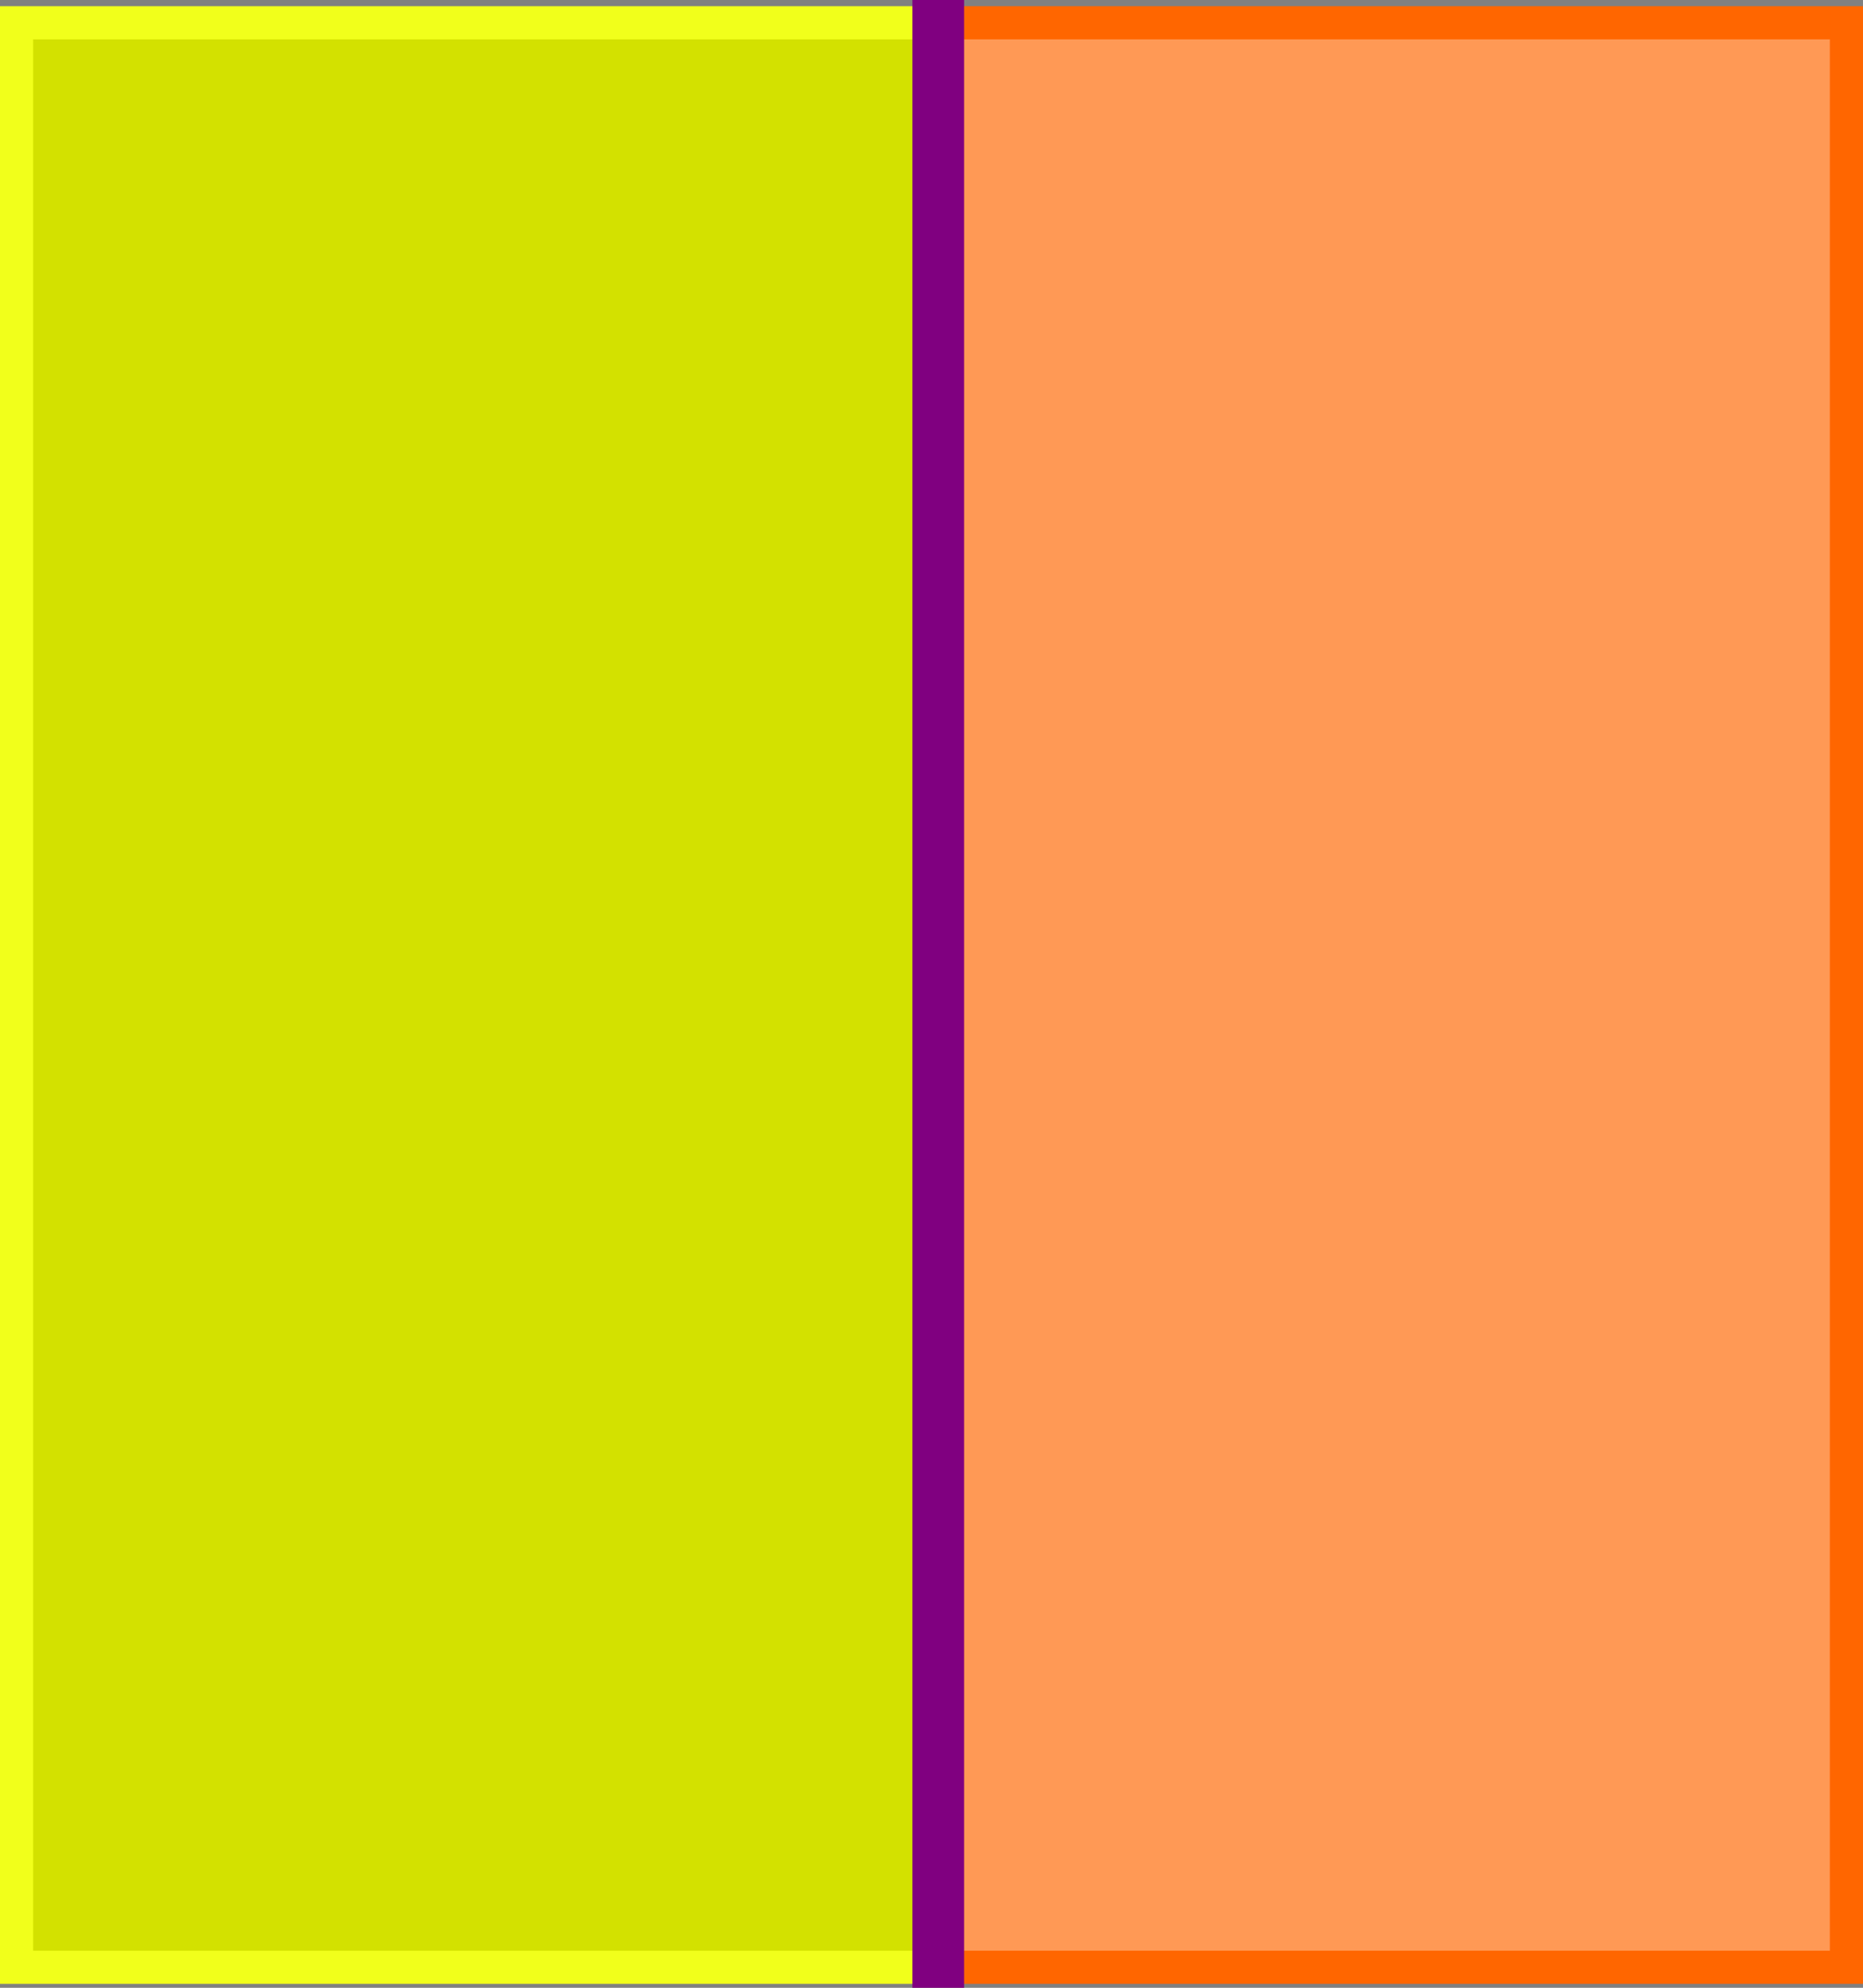 <?xml version="1.0" encoding="UTF-8" standalone="no"?>
<!-- Created with Inkscape (http://www.inkscape.org/) -->

<svg
   xmlns:dc="http://purl.org/dc/elements/1.1/"
   xmlns:cc="http://creativecommons.org/ns#"
   xmlns:rdf="http://www.w3.org/1999/02/22-rdf-syntax-ns#"
   xmlns:svg="http://www.w3.org/2000/svg"
   xmlns="http://www.w3.org/2000/svg"
   xmlns:xlink="http://www.w3.org/1999/xlink"
   xmlns:sodipodi="http://sodipodi.sourceforge.net/DTD/sodipodi-0.dtd"
   xmlns:inkscape="http://www.inkscape.org/namespaces/inkscape"
   width="182.644"
   height="194.826"
   id="svg2"
   version="1.1"
   inkscape:version="0.92pre1 unknown"
   sodipodi:docname="surface-defect-interface.svg"
   viewBox="0 0 182.644 194.826"
   inkscape:export-filename="/home/andy/current/talk/figures/solenoid.png"
   inkscape:export-xdpi="92.900002"
   inkscape:export-ydpi="92.900002">
  <rect x="0" y="0" width="182.644" height="194.826" fill="#808080" stroke="none"/>
  <sodipodi:namedview
     id="base"
     pagecolor="#ffffff"
     bordercolor="#666666"
     borderopacity="1.0"
     inkscape:pageopacity="0.0"
     inkscape:pageshadow="2"
     inkscape:zoom="2.5920544"
     inkscape:cx="70.592973"
     inkscape:cy="124.60042"
     inkscape:document-units="px"
     inkscape:current-layer="layer1"
     showgrid="false"
     showguides="true"
     inkscape:guide-bbox="true"
     inkscape:window-width="1454"
     inkscape:window-height="986"
     inkscape:window-x="162"
     inkscape:window-y="24"
     inkscape:window-maximized="0"
     inkscape:snap-object-midpoints="true"
     inkscape:snap-global="false"
     fit-margin-top="0"
     fit-margin-left="0"
     fit-margin-right="0"
     fit-margin-bottom="0"
     inkscape:pagecheckerboard="true">
    <inkscape:grid
       type="xygrid"
       id="grid6173"
       originx="72.475"
       originy="-390.958" />
  </sodipodi:namedview>
  <defs
     id="defs4">
    <marker
       inkscape:isstock="true"
       style="overflow:visible"
       id="marker5639"
       refX="0"
       refY="0"
       orient="auto"
       inkscape:stockid="Arrow1Mend">
      <path
         transform="matrix(-0.4,0,0,-0.4,-4,0)"
         style="fill:#ffffff;fill-opacity:1;fill-rule:evenodd;stroke:#ffffff;stroke-width:1pt;stroke-opacity:1"
         d="M 0,0 5,-5 -12.5,0 5,5 Z"
         id="path5637"
         inkscape:connector-curvature="0" />
    </marker>
    <marker
       inkscape:isstock="true"
       style="overflow:visible"
       id="marker5338"
       refX="0"
       refY="0"
       orient="auto"
       inkscape:stockid="Arrow1Mend">
      <path
         transform="matrix(-0.4,0,0,-0.4,-4,0)"
         style="fill:#ffffff;fill-opacity:1;fill-rule:evenodd;stroke:#ffffff;stroke-width:1pt;stroke-opacity:1"
         d="M 0,0 5,-5 -12.5,0 5,5 Z"
         id="path5336"
         inkscape:connector-curvature="0" />
    </marker>
    <marker
       inkscape:stockid="Arrow1Lstart"
       orient="auto"
       refY="0"
       refX="0"
       id="Arrow1Lstart"
       style="overflow:visible"
       inkscape:isstock="true">
      <path
         id="path4665"
         d="M 0,0 5,-5 -12.5,0 5,5 Z"
         style="fill:#ffffff;fill-opacity:1;fill-rule:evenodd;stroke:#ffffff;stroke-width:1pt;stroke-opacity:1"
         transform="matrix(0.8,0,0,0.8,10,0)"
         inkscape:connector-curvature="0" />
    </marker>
    <marker
       inkscape:stockid="Arrow1Mend"
       orient="auto"
       refY="0"
       refX="0"
       id="Arrow1Mend"
       style="overflow:visible">
      <path
         id="path6643"
         d="M 0,0 5,-5 -12.5,0 5,5 Z"
         style="fill-rule:evenodd;stroke:#000000;stroke-width:1pt;marker-start:none"
         transform="matrix(-0.4,0,0,-0.4,-4,0)"
         inkscape:connector-curvature="0" />
    </marker>
    <linearGradient
       id="linearGradient6165">
      <stop
         style="stop-color:#000000;stop-opacity:1;"
         offset="0"
         id="stop6167" />
      <stop
         style="stop-color:#d0d0d0;stop-opacity:1;"
         offset="1"
         id="stop6169" />
    </linearGradient>
    <linearGradient
       id="linearGradient5246">
      <stop
         id="stop5248"
         offset="0"
         style="stop-color:#d3e100;stop-opacity:1;" />
      <stop
         style="stop-color:#d3e100;stop-opacity:1;"
         offset="0.485"
         id="stop5250" />
      <stop
         style="stop-color:#ff8955;stop-opacity:1;"
         offset="0.504"
         id="stop5252" />
      <stop
         id="stop5254"
         offset="1"
         style="stop-color:#ff8955;stop-opacity:1;" />
    </linearGradient>
    <linearGradient
       id="linearGradient4126">
      <stop
         style="stop-color:#ffffff;stop-opacity:0.64;"
         offset="0"
         id="stop4128" />
      <stop
         style="stop-color:#007eac;stop-opacity:0.029;"
         offset="1"
         id="stop4130" />
    </linearGradient>
    <linearGradient
       id="linearGradient3861">
      <stop
         style="stop-color:#5955ff;stop-opacity:1;"
         offset="0"
         id="stop3863" />
      <stop
         id="stop3871"
         offset="0.393"
         style="stop-color:#5755ff;stop-opacity:1;" />
      <stop
         id="stop3869"
         offset="0.599"
         style="stop-color:#ff8955;stop-opacity:1;" />
      <stop
         style="stop-color:#ff8955;stop-opacity:1;"
         offset="1"
         id="stop3865" />
    </linearGradient>
    <linearGradient
       id="linearGradient3767">
      <stop
         style="stop-color:#bababa;stop-opacity:1;"
         offset="0"
         id="stop3769" />
      <stop
         id="stop3799"
         offset="0.462"
         style="stop-color:#656565;stop-opacity:1;" />
      <stop
         style="stop-color:#000000;stop-opacity:1;"
         offset="1"
         id="stop3771" />
    </linearGradient>
    <radialGradient
       inkscape:collect="always"
       xlink:href="#linearGradient3767-3"
       id="radialGradient3773-6"
       cx="347.985"
       cy="444.89"
       fx="347.985"
       fy="444.89"
       r="169.419"
       gradientUnits="userSpaceOnUse"
       gradientTransform="matrix(0.805,-0.593,0.815,1.107,-285.677,151.71)" />
    <linearGradient
       id="linearGradient3767-3">
      <stop
         style="stop-color:#ff5e80;stop-opacity:1;"
         offset="0"
         id="stop3769-9" />
      <stop
         style="stop-color:#ff2956;stop-opacity:1;"
         offset="1"
         id="stop3771-9" />
    </linearGradient>
    <radialGradient
       inkscape:collect="always"
       xlink:href="#linearGradient3767-1"
       id="radialGradient3773-4"
       cx="347.985"
       cy="444.89"
       fx="347.985"
       fy="444.89"
       r="169.419"
       gradientUnits="userSpaceOnUse"
       gradientTransform="matrix(0.805,-0.593,0.815,1.107,-285.677,151.71)" />
    <linearGradient
       id="linearGradient3767-1">
      <stop
         style="stop-color:#ffffff;stop-opacity:1;"
         offset="0"
         id="stop3769-5" />
      <stop
         id="stop3799-1"
         offset="0.462"
         style="stop-color:#656565;stop-opacity:1;" />
      <stop
         style="stop-color:#000000;stop-opacity:1;"
         offset="1"
         id="stop3771-1" />
    </linearGradient>
    <filter
       id="filter4208"
       inkscape:label="Colorize"
       inkscape:menu="Color"
       inkscape:menu-tooltip="Blend image or object with a flood color and set lightness and contrast"
       height="1"
       width="1"
       x="0"
       y="0"
       style="color-interpolation-filters:sRGB">
      <feColorMatrix
         id="feColorMatrix4210"
         type="saturate"
         values="1"
         result="result91" />
      <feComposite
         id="feComposite4212"
         in2="result91"
         result="result15"
         operator="arithmetic"
         k2="0.4"
         k1="0.3"
         k3="0.3"
         k4="0" />
      <feGaussianBlur
         id="feGaussianBlur4214"
         in="result15"
         result="result8"
         stdDeviation="5" />
      <feComposite
         id="feComposite4216"
         in2="result8"
         operator="in"
         result="result13" />
      <feComposite
         id="feComposite4218"
         in2="result13"
         k3="0.3"
         k1="0.3"
         k2="0.4"
         operator="arithmetic"
         in="result15"
         result="result6"
         k4="0" />
      <feFlood
         id="feFlood4220"
         flood-color="rgb(128,172,0)"
         flood-opacity="1"
         in="result6"
         result="result10" />
      <feBlend
         id="feBlend4222"
         in2="result10"
         result="result12"
         in="result6"
         mode="darken" />
      <feBlend
         id="feBlend4224"
         in2="result6"
         result="result14"
         mode="screen" />
      <feComposite
         id="feComposite4226"
         in2="SourceGraphic"
         in="result14"
         operator="in"
         result="fbSourceGraphic" />
      <feColorMatrix
         result="fbSourceGraphicAlpha"
         in="fbSourceGraphic"
         values="0 0 0 -1 0 0 0 0 -1 0 0 0 0 -1 0 0 0 0 1 0"
         id="feColorMatrix4228" />
      <feColorMatrix
         id="feColorMatrix4230"
         values="1"
         in="fbSourceGraphic"
         type="saturate"
         result="result2" />
      <feFlood
         id="feFlood4232"
         flood-color="rgb(254,102,0)"
         flood-opacity="1"
         result="result1" />
      <feBlend
         id="feBlend4234"
         in2="result2"
         mode="multiply"
         in="result1"
         result="result3" />
      <feComposite
         id="feComposite4236"
         in2="fbSourceGraphic"
         operator="in"
         result="fbSourceGraphic" />
      <feColorMatrix
         result="fbSourceGraphicAlpha"
         in="fbSourceGraphic"
         values="0 0 0 -1 0 0 0 0 -1 0 0 0 0 -1 0 0 0 0 1 0"
         id="feColorMatrix4238" />
      <feColorMatrix
         id="feColorMatrix4240"
         values="1"
         in="fbSourceGraphic"
         type="saturate"
         result="result2" />
      <feFlood
         id="feFlood4242"
         flood-color="rgb(254,102,0)"
         flood-opacity="1"
         result="result1" />
      <feBlend
         id="feBlend4244"
         in2="result2"
         mode="multiply"
         in="result1"
         result="result3" />
      <feComposite
         id="feComposite4246"
         in2="fbSourceGraphic"
         operator="in"
         result="result4" />
    </filter>
    <filter
       id="filter4248"
       inkscape:label="Invert hue"
       inkscape:menu="Color"
       inkscape:menu-tooltip="Invert hue, or rotate it"
       y="0"
       x="0"
       height="1"
       width="1"
       style="color-interpolation-filters:sRGB">
      <feColorMatrix
         id="feColorMatrix4250"
         type="hueRotate"
         values="180"
         result="result1" />
    </filter>
    <filter
       height="1"
       width="1"
       y="0"
       x="0"
       inkscape:menu-tooltip="Blend image or object with a flood color and set lightness and contrast"
       inkscape:menu="Color"
       inkscape:label="Colorize"
       id="filter4412"
       style="color-interpolation-filters:sRGB">
      <feColorMatrix
         result="result2"
         type="saturate"
         in="SourceGraphic"
         values="1"
         id="feColorMatrix4414" />
      <feFlood
         result="result1"
         flood-opacity="1"
         flood-color="rgb(254,102,0)"
         id="feFlood4416" />
      <feBlend
         result="result3"
         in="result1"
         mode="multiply"
         in2="result2"
         id="feBlend4418" />
      <feComposite
         result="result4"
         operator="in"
         in2="SourceGraphic"
         id="feComposite4420" />
    </filter>
    <filter
       height="1"
       width="1"
       y="0"
       x="0"
       inkscape:menu-tooltip="Blend image or object with a flood color and set lightness and contrast"
       inkscape:menu="Color"
       inkscape:label="Colorize"
       id="filter4422"
       style="color-interpolation-filters:sRGB">
      <feColorMatrix
         result="result2"
         type="saturate"
         in="SourceGraphic"
         values="1"
         id="feColorMatrix4424" />
      <feFlood
         result="result1"
         flood-opacity="1"
         flood-color="rgb(254,102,0)"
         id="feFlood4426" />
      <feBlend
         result="result3"
         in="result1"
         mode="multiply"
         in2="result2"
         id="feBlend4428" />
      <feComposite
         result="result4"
         operator="in"
         in2="SourceGraphic"
         id="feComposite4430" />
    </filter>
    <linearGradient
       id="linearGradient3767-1-813">
      <stop
         style="stop-color:#ffffff;stop-opacity:1;"
         offset="0"
         id="stop4681" />
      <stop
         id="stop4683"
         offset="0.462"
         style="stop-color:#656565;stop-opacity:1;" />
      <stop
         style="stop-color:#000000;stop-opacity:1;"
         offset="1"
         id="stop4685" />
    </linearGradient>
    <linearGradient
       id="linearGradient3767-1-813-885">
      <stop
         style="stop-color:#ffffff;stop-opacity:0.971;"
         offset="0"
         id="stop5113" />
      <stop
         id="stop5115"
         offset="0.462"
         style="stop-color:#c71002;stop-opacity:0.971;" />
      <stop
         style="stop-color:#000000;stop-opacity:0.971;"
         offset="1"
         id="stop5117" />
    </linearGradient>
    <linearGradient
       inkscape:collect="always"
       xlink:href="#linearGradient6165"
       id="linearGradient6171"
       x1="336.252"
       y1="149.673"
       x2="336.252"
       y2="104.538"
       gradientUnits="userSpaceOnUse" />
    <linearGradient
       inkscape:collect="always"
       xlink:href="#linearGradient6165"
       id="linearGradient6191"
       gradientUnits="userSpaceOnUse"
       x1="336.252"
       y1="149.673"
       x2="336.252"
       y2="104.538" />
    <linearGradient
       y2="544.266"
       x2="690.426"
       y1="544.266"
       x1="42.553"
       gradientTransform="matrix(1.369,0,0,0.694,-125.539,175.717)"
       gradientUnits="userSpaceOnUse"
       id="linearGradient5244-9"
       xlink:href="#linearGradient5246-8"
       inkscape:collect="always" />
    <linearGradient
       id="linearGradient5246-8">
      <stop
         id="stop5248-1"
         offset="0"
         style="stop-color:#d3e100;stop-opacity:1;" />
      <stop
         style="stop-color:#d3e100;stop-opacity:1;"
         offset="0.485"
         id="stop5250-0" />
      <stop
         style="stop-color:#ff8955;stop-opacity:1;"
         offset="0.504"
         id="stop5252-7" />
      <stop
         id="stop5254-6"
         offset="1"
         style="stop-color:#ff8955;stop-opacity:1;" />
    </linearGradient>
    <linearGradient
       inkscape:collect="always"
       xlink:href="#linearGradient6165"
       id="linearGradient6259"
       gradientUnits="userSpaceOnUse"
       x1="336.252"
       y1="149.673"
       x2="336.252"
       y2="104.538" />
    <linearGradient
       inkscape:collect="always"
       xlink:href="#linearGradient6165-8"
       id="linearGradient6259-0"
       gradientUnits="userSpaceOnUse"
       x1="336.252"
       y1="149.673"
       x2="336.252"
       y2="104.538" />
    <linearGradient
       id="linearGradient6165-8">
      <stop
         style="stop-color:#000000;stop-opacity:1;"
         offset="0"
         id="stop6167-6" />
      <stop
         style="stop-color:#d0d0d0;stop-opacity:1;"
         offset="1"
         id="stop6169-8" />
    </linearGradient>
    <linearGradient
       id="linearGradient6458">
      <stop
         style="stop-color:#000000;stop-opacity:1;"
         offset="0"
         id="stop6460" />
      <stop
         style="stop-color:#d0d0d0;stop-opacity:1;"
         offset="1"
         id="stop6462" />
    </linearGradient>
    <linearGradient
       id="linearGradient6465">
      <stop
         style="stop-color:#000000;stop-opacity:1;"
         offset="0"
         id="stop6467" />
      <stop
         style="stop-color:#d0d0d0;stop-opacity:1;"
         offset="1"
         id="stop6469" />
    </linearGradient>
    <linearGradient
       id="linearGradient6472">
      <stop
         style="stop-color:#000000;stop-opacity:1;"
         offset="0"
         id="stop6474" />
      <stop
         style="stop-color:#d0d0d0;stop-opacity:1;"
         offset="1"
         id="stop6476" />
    </linearGradient>
    <linearGradient
       id="linearGradient6479">
      <stop
         style="stop-color:#000000;stop-opacity:1;"
         offset="0"
         id="stop6481" />
      <stop
         style="stop-color:#d0d0d0;stop-opacity:1;"
         offset="1"
         id="stop6483" />
    </linearGradient>
    <clipPath
       clipPathUnits="userSpaceOnUse"
       id="clipPath6551">
      <g
         id="g6553"
         transform="matrix(1.736,0,0,0.654,-185.284,43.829)">
        <g
           id="g6555"
           style="color:#000000;display:inline;overflow:visible;visibility:visible;opacity:0.502;fill:url(#linearGradient6575);fill-opacity:1;fill-rule:nonzero;stroke:none;stroke-width:2;marker:none;enable-background:accumulate">
          <path
             style="fill:url(#linearGradient6567);fill-opacity:1"
             id="path6557"
             d="m 84.679,126.549 c 0,14.395 -3.334,26.064 -7.447,26.064 H 577.232 c 4.113,0 7.447,-11.669 7.447,-26.064 z"
             inkscape:connector-curvature="0" />
          <path
             style="fill:url(#linearGradient6569);fill-opacity:1"
             id="path6559"
             d="m 77.232,152.613 c -4.113,0 -7.447,-11.669 -7.447,-26.064 H 569.785 c 0,14.395 3.334,26.064 7.447,26.064 z"
             inkscape:connector-curvature="0" />
          <path
             style="fill:url(#linearGradient6571);fill-opacity:1"
             id="path6561"
             d="m 69.785,126.549 c 0,-14.395 3.334,-26.064 7.447,-26.064 H 577.232 c -4.113,0 -7.447,11.669 -7.447,26.064 z"
             inkscape:connector-curvature="0" />
          <path
             style="fill:url(#linearGradient6573);fill-opacity:1"
             id="path6563"
             d="m 77.232,100.485 c 4.113,0 7.447,11.669 7.447,26.064 H 584.679 c 0,-14.395 -3.334,-26.064 -7.447,-26.064 z"
             inkscape:connector-curvature="0" />
        </g>
        <path
           inkscape:connector-curvature="0"
           id="path6565"
           d="m 84.679,126.549 c 0,14.395 -3.334,26.064 -7.447,26.064 -4.113,0 -7.447,-11.669 -7.447,-26.064 0,-14.395 3.334,-26.064 7.447,-26.064 4.113,0 7.447,11.669 7.447,26.064 z"
           style="color:#000000;display:inline;overflow:visible;visibility:visible;opacity:0.502;fill:#000000;fill-opacity:1;fill-rule:nonzero;stroke:none;stroke-width:2;marker:none;enable-background:accumulate" />
      </g>
    </clipPath>
    <linearGradient
       inkscape:collect="always"
       xlink:href="#linearGradient6165"
       id="linearGradient6567"
       gradientUnits="userSpaceOnUse"
       x1="336.252"
       y1="149.673"
       x2="336.252"
       y2="104.538" />
    <linearGradient
       inkscape:collect="always"
       xlink:href="#linearGradient6165"
       id="linearGradient6569"
       gradientUnits="userSpaceOnUse"
       x1="336.252"
       y1="149.673"
       x2="336.252"
       y2="104.538" />
    <linearGradient
       inkscape:collect="always"
       xlink:href="#linearGradient6165"
       id="linearGradient6571"
       gradientUnits="userSpaceOnUse"
       x1="336.252"
       y1="149.673"
       x2="336.252"
       y2="104.538" />
    <linearGradient
       inkscape:collect="always"
       xlink:href="#linearGradient6165"
       id="linearGradient6573"
       gradientUnits="userSpaceOnUse"
       x1="336.252"
       y1="149.673"
       x2="336.252"
       y2="104.538" />
    <linearGradient
       inkscape:collect="always"
       xlink:href="#linearGradient6165"
       id="linearGradient6575"
       gradientUnits="userSpaceOnUse"
       x1="336.252"
       y1="149.673"
       x2="336.252"
       y2="104.538" />
    <linearGradient
       inkscape:collect="always"
       xlink:href="#linearGradient6165-8"
       id="linearGradient6597"
       gradientUnits="userSpaceOnUse"
       x1="336.252"
       y1="149.673"
       x2="336.252"
       y2="104.538" />
    <marker
       inkscape:stockid="Arrow1Mend"
       orient="auto"
       refY="0"
       refX="0"
       id="Arrow1Mend-1"
       style="overflow:visible">
      <path
         inkscape:connector-curvature="0"
         id="path6643-3"
         d="M 0,0 5,-5 -12.5,0 5,5 Z"
         style="fill-rule:evenodd;stroke:#000000;stroke-width:1pt;marker-start:none"
         transform="matrix(-0.4,0,0,-0.4,-4,0)" />
    </marker>
    <marker
       inkscape:stockid="Arrow1Mend"
       orient="auto"
       refY="0"
       refX="0"
       id="Arrow1Mend-6"
       style="overflow:visible">
      <path
         inkscape:connector-curvature="0"
         id="path6643-4"
         d="M 0,0 5,-5 -12.5,0 5,5 Z"
         style="fill-rule:evenodd;stroke:#000000;stroke-width:1pt;marker-start:none"
         transform="matrix(-0.4,0,0,-0.4,-4,0)" />
    </marker>
    <marker
       inkscape:stockid="Arrow1Mend"
       orient="auto"
       refY="0"
       refX="0"
       id="Arrow1Mend-4"
       style="overflow:visible">
      <path
         inkscape:connector-curvature="0"
         id="path6643-7"
         d="M 0,0 5,-5 -12.5,0 5,5 Z"
         style="fill-rule:evenodd;stroke:#000000;stroke-width:1pt;marker-start:none"
         transform="matrix(-0.4,0,0,-0.4,-4,0)" />
    </marker>
    <marker
       inkscape:stockid="Arrow1Mend"
       orient="auto"
       refY="0"
       refX="0"
       id="Arrow1Mend-8"
       style="overflow:visible">
      <path
         inkscape:connector-curvature="0"
         id="path6643-5"
         d="M 0,0 5,-5 -12.5,0 5,5 Z"
         style="fill-rule:evenodd;stroke:#000000;stroke-width:1pt;marker-start:none"
         transform="matrix(-0.4,0,0,-0.4,-4,0)" />
    </marker>
    <marker
       inkscape:stockid="Arrow1Mend"
       orient="auto"
       refY="0"
       refX="0"
       id="Arrow1Mend-2"
       style="overflow:visible">
      <path
         inkscape:connector-curvature="0"
         id="path6643-0"
         d="M 0,0 5,-5 -12.5,0 5,5 Z"
         style="fill-rule:evenodd;stroke:#000000;stroke-width:1pt;marker-start:none"
         transform="matrix(-0.4,0,0,-0.4,-4,0)" />
    </marker>
    <marker
       inkscape:stockid="Arrow1Mend"
       orient="auto"
       refY="0"
       refX="0"
       id="Arrow1Mend-16"
       style="overflow:visible">
      <path
         inkscape:connector-curvature="0"
         id="path6643-49"
         d="M 0,0 5,-5 -12.5,0 5,5 Z"
         style="fill-rule:evenodd;stroke:#000000;stroke-width:1pt;marker-start:none"
         transform="matrix(-0.4,0,0,-0.4,-4,0)" />
    </marker>
    <marker
       inkscape:stockid="Arrow1Mend"
       orient="auto"
       refY="0"
       refX="0"
       id="Arrow1Mend-3"
       style="overflow:visible">
      <path
         inkscape:connector-curvature="0"
         id="path6643-51"
         d="M 0,0 5,-5 -12.5,0 5,5 Z"
         style="fill-rule:evenodd;stroke:#000000;stroke-width:1pt;marker-start:none"
         transform="matrix(-0.4,0,0,-0.4,-4,0)" />
    </marker>
    <marker
       inkscape:stockid="Arrow1Mend"
       orient="auto"
       refY="0"
       refX="0"
       id="Arrow1Mend-0"
       style="overflow:visible">
      <path
         inkscape:connector-curvature="0"
         id="path6643-07"
         d="M 0,0 5,-5 -12.5,0 5,5 Z"
         style="fill-rule:evenodd;stroke:#000000;stroke-width:1pt;marker-start:none"
         transform="matrix(-0.4,0,0,-0.4,-4,0)" />
    </marker>
    <marker
       inkscape:stockid="Arrow1Mend"
       orient="auto"
       refY="0"
       refX="0"
       id="Arrow1Mend-81"
       style="overflow:visible">
      <path
         inkscape:connector-curvature="0"
         id="path6643-6"
         d="M 0,0 5,-5 -12.5,0 5,5 Z"
         style="fill-rule:evenodd;stroke:#000000;stroke-width:1pt;marker-start:none"
         transform="matrix(-0.4,0,0,-0.4,-4,0)" />
    </marker>
    <marker
       inkscape:stockid="Arrow1Mend"
       orient="auto"
       refY="0"
       refX="0"
       id="Arrow1Mend-14"
       style="overflow:visible">
      <path
         inkscape:connector-curvature="0"
         id="path6643-9"
         d="M 0,0 5,-5 -12.5,0 5,5 Z"
         style="fill-rule:evenodd;stroke:#000000;stroke-width:1pt;marker-start:none"
         transform="matrix(-0.4,0,0,-0.4,-4,0)" />
    </marker>
    <marker
       inkscape:stockid="Arrow1Mend"
       orient="auto"
       refY="0"
       refX="0"
       id="Arrow1Mend-62"
       style="overflow:visible">
      <path
         inkscape:connector-curvature="0"
         id="path6643-2"
         d="M 0,0 5,-5 -12.5,0 5,5 Z"
         style="fill-rule:evenodd;stroke:#000000;stroke-width:1pt;marker-start:none"
         transform="matrix(-0.4,0,0,-0.4,-4,0)" />
    </marker>
    <marker
       inkscape:stockid="Arrow1Mend"
       orient="auto"
       refY="0"
       refX="0"
       id="Arrow1Mend-9"
       style="overflow:visible">
      <path
         id="path6643-39"
         d="M 0,0 5,-5 -12.5,0 5,5 Z"
         style="fill-rule:evenodd;stroke:#000000;stroke-width:1pt;marker-start:none"
         transform="matrix(-0.4,0,0,-0.4,-4,0)"
         inkscape:connector-curvature="0" />
    </marker>
    <marker
       inkscape:stockid="Arrow1Mend"
       orient="auto"
       refY="0"
       refX="0"
       id="marker8471"
       style="overflow:visible">
      <path
         id="path8473"
         d="M 0,0 5,-5 -12.5,0 5,5 Z"
         style="fill-rule:evenodd;stroke:#000000;stroke-width:1pt;marker-start:none"
         transform="matrix(-0.4,0,0,-0.4,-4,0)"
         inkscape:connector-curvature="0" />
    </marker>
    <marker
       inkscape:stockid="Arrow1Mend"
       orient="auto"
       refY="0"
       refX="0"
       id="marker8475"
       style="overflow:visible">
      <path
         id="path8477"
         d="M 0,0 5,-5 -12.5,0 5,5 Z"
         style="fill-rule:evenodd;stroke:#000000;stroke-width:1pt;marker-start:none"
         transform="matrix(-0.4,0,0,-0.4,-4,0)"
         inkscape:connector-curvature="0" />
    </marker>
    <marker
       inkscape:stockid="Arrow1Mend"
       orient="auto"
       refY="0"
       refX="0"
       id="marker8479"
       style="overflow:visible">
      <path
         id="path8481"
         d="M 0,0 5,-5 -12.5,0 5,5 Z"
         style="fill-rule:evenodd;stroke:#000000;stroke-width:1pt;marker-start:none"
         transform="matrix(-0.4,0,0,-0.4,-4,0)"
         inkscape:connector-curvature="0" />
    </marker>
    <marker
       inkscape:stockid="Arrow1Mend"
       orient="auto"
       refY="0"
       refX="0"
       id="marker8483"
       style="overflow:visible">
      <path
         id="path8485"
         d="M 0,0 5,-5 -12.5,0 5,5 Z"
         style="fill-rule:evenodd;stroke:#000000;stroke-width:1pt;marker-start:none"
         transform="matrix(-0.4,0,0,-0.4,-4,0)"
         inkscape:connector-curvature="0" />
    </marker>
    <marker
       inkscape:stockid="Arrow1Mend"
       orient="auto"
       refY="0"
       refX="0"
       id="marker8487"
       style="overflow:visible">
      <path
         id="path8489"
         d="M 0,0 5,-5 -12.5,0 5,5 Z"
         style="fill-rule:evenodd;stroke:#000000;stroke-width:1pt;marker-start:none"
         transform="matrix(-0.4,0,0,-0.4,-4,0)"
         inkscape:connector-curvature="0" />
    </marker>
    <marker
       inkscape:stockid="Arrow1Mend"
       orient="auto"
       refY="0"
       refX="0"
       id="marker5056-3"
       style="overflow:visible"
       inkscape:isstock="true">
      <path
         inkscape:connector-curvature="0"
         id="path4674-6"
         d="M 0,0 5,-5 -12.5,0 5,5 Z"
         style="fill:#ffffff;fill-opacity:1;fill-rule:evenodd;stroke:#ffffff;stroke-width:1pt;stroke-opacity:1"
         transform="matrix(-0.4,0,0,-0.4,-4,0)" />
    </marker>
    <marker
       inkscape:stockid="Arrow1Mend"
       orient="auto"
       refY="0"
       refX="0"
       id="marker5056-5"
       style="overflow:visible"
       inkscape:isstock="true">
      <path
         inkscape:connector-curvature="0"
         id="path4674-3"
         d="M 0,0 5,-5 -12.5,0 5,5 Z"
         style="fill:#ffffff;fill-opacity:1;fill-rule:evenodd;stroke:#ffffff;stroke-width:1pt;stroke-opacity:1"
         transform="matrix(-0.4,0,0,-0.4,-4,0)" />
    </marker>
    <clipPath
       clipPathUnits="userSpaceOnUse"
       id="clipPath6551-4">
      <g
         id="g6553-4"
         transform="matrix(1.736,0,0,0.654,-185.284,43.829)">
        <g
           id="g6555-3"
           style="color:#000000;display:inline;overflow:visible;visibility:visible;opacity:0.502;fill:url(#linearGradient6575);fill-opacity:1;fill-rule:nonzero;stroke:none;stroke-width:2;marker:none;enable-background:accumulate">
          <path
             style="fill:url(#linearGradient6567);fill-opacity:1"
             id="path6557-0"
             d="m 84.679,126.549 c 0,14.395 -3.334,26.064 -7.447,26.064 H 577.232 c 4.113,0 7.447,-11.669 7.447,-26.064 z"
             inkscape:connector-curvature="0" />
          <path
             style="fill:url(#linearGradient6569);fill-opacity:1"
             id="path6559-7"
             d="m 77.232,152.613 c -4.113,0 -7.447,-11.669 -7.447,-26.064 H 569.785 c 0,14.395 3.334,26.064 7.447,26.064 z"
             inkscape:connector-curvature="0" />
          <path
             style="fill:url(#linearGradient6571);fill-opacity:1"
             id="path6561-8"
             d="m 69.785,126.549 c 0,-14.395 3.334,-26.064 7.447,-26.064 H 577.232 c -4.113,0 -7.447,11.669 -7.447,26.064 z"
             inkscape:connector-curvature="0" />
          <path
             style="fill:url(#linearGradient6573);fill-opacity:1"
             id="path6563-6"
             d="m 77.232,100.485 c 4.113,0 7.447,11.669 7.447,26.064 H 584.679 c 0,-14.395 -3.334,-26.064 -7.447,-26.064 z"
             inkscape:connector-curvature="0" />
        </g>
        <path
           inkscape:connector-curvature="0"
           id="path6565-8"
           d="m 84.679,126.549 c 0,14.395 -3.334,26.064 -7.447,26.064 -4.113,0 -7.447,-11.669 -7.447,-26.064 0,-14.395 3.334,-26.064 7.447,-26.064 4.113,0 7.447,11.669 7.447,26.064 z"
           style="color:#000000;display:inline;overflow:visible;visibility:visible;opacity:0.502;fill:#000000;fill-opacity:1;fill-rule:nonzero;stroke:none;stroke-width:2;marker:none;enable-background:accumulate" />
      </g>
    </clipPath>
  </defs>
  <g
     inkscape:label="Layer 1"
     inkscape:groupmode="layer"
     id="layer1"
     transform="translate(72.475,-466.578)">
    <rect
       style="color:#000000;clip-rule:nonzero;display:inline;overflow:visible;visibility:visible;opacity:1;isolation:auto;mix-blend-mode:normal;color-interpolation:sRGB;color-interpolation-filters:linearRGB;solid-color:#000000;solid-opacity:1;fill:#d3e100;fill-opacity:1;fill-rule:nonzero;stroke:#f1ff1b;stroke-width:3.25;stroke-linecap:butt;stroke-linejoin:miter;stroke-miterlimit:4;stroke-dasharray:none;stroke-dashoffset:0;stroke-opacity:1;marker:none;color-rendering:auto;image-rendering:auto;shape-rendering:auto;text-rendering:auto;enable-background:accumulate"
       id="rect14817"
       width="89.504"
       height="190.582"
       x="-18.654"
       y="468.811"
       ry="0"
       transform="scale(-1,1)" />
    <rect
       ry="0"
       y="468.811"
       x="-108.544"
       height="190.582"
       width="89.504"
       id="rect15139"
       style="color:#000000;clip-rule:nonzero;display:inline;overflow:visible;visibility:visible;opacity:1;isolation:auto;mix-blend-mode:normal;color-interpolation:sRGB;color-interpolation-filters:linearRGB;solid-color:#000000;solid-opacity:1;fill:#ff9955;fill-opacity:1;fill-rule:nonzero;stroke:#ff6600;stroke-width:3.25;stroke-linecap:butt;stroke-linejoin:miter;stroke-miterlimit:4;stroke-dasharray:none;stroke-dashoffset:0;stroke-opacity:1;marker:none;color-rendering:auto;image-rendering:auto;shape-rendering:auto;text-rendering:auto;enable-background:accumulate"
       transform="scale(-1,1)" />
    <path
       style="fill:#800080;fill-rule:evenodd;stroke:#800080;stroke-width:5.066;stroke-linecap:butt;stroke-linejoin:miter;stroke-miterlimit:4;stroke-dasharray:none;stroke-opacity:1"
       d="M 19.508,466.578 V 661.404"
       id="path15141"
       inkscape:connector-curvature="0" />
  </g>
</svg>

